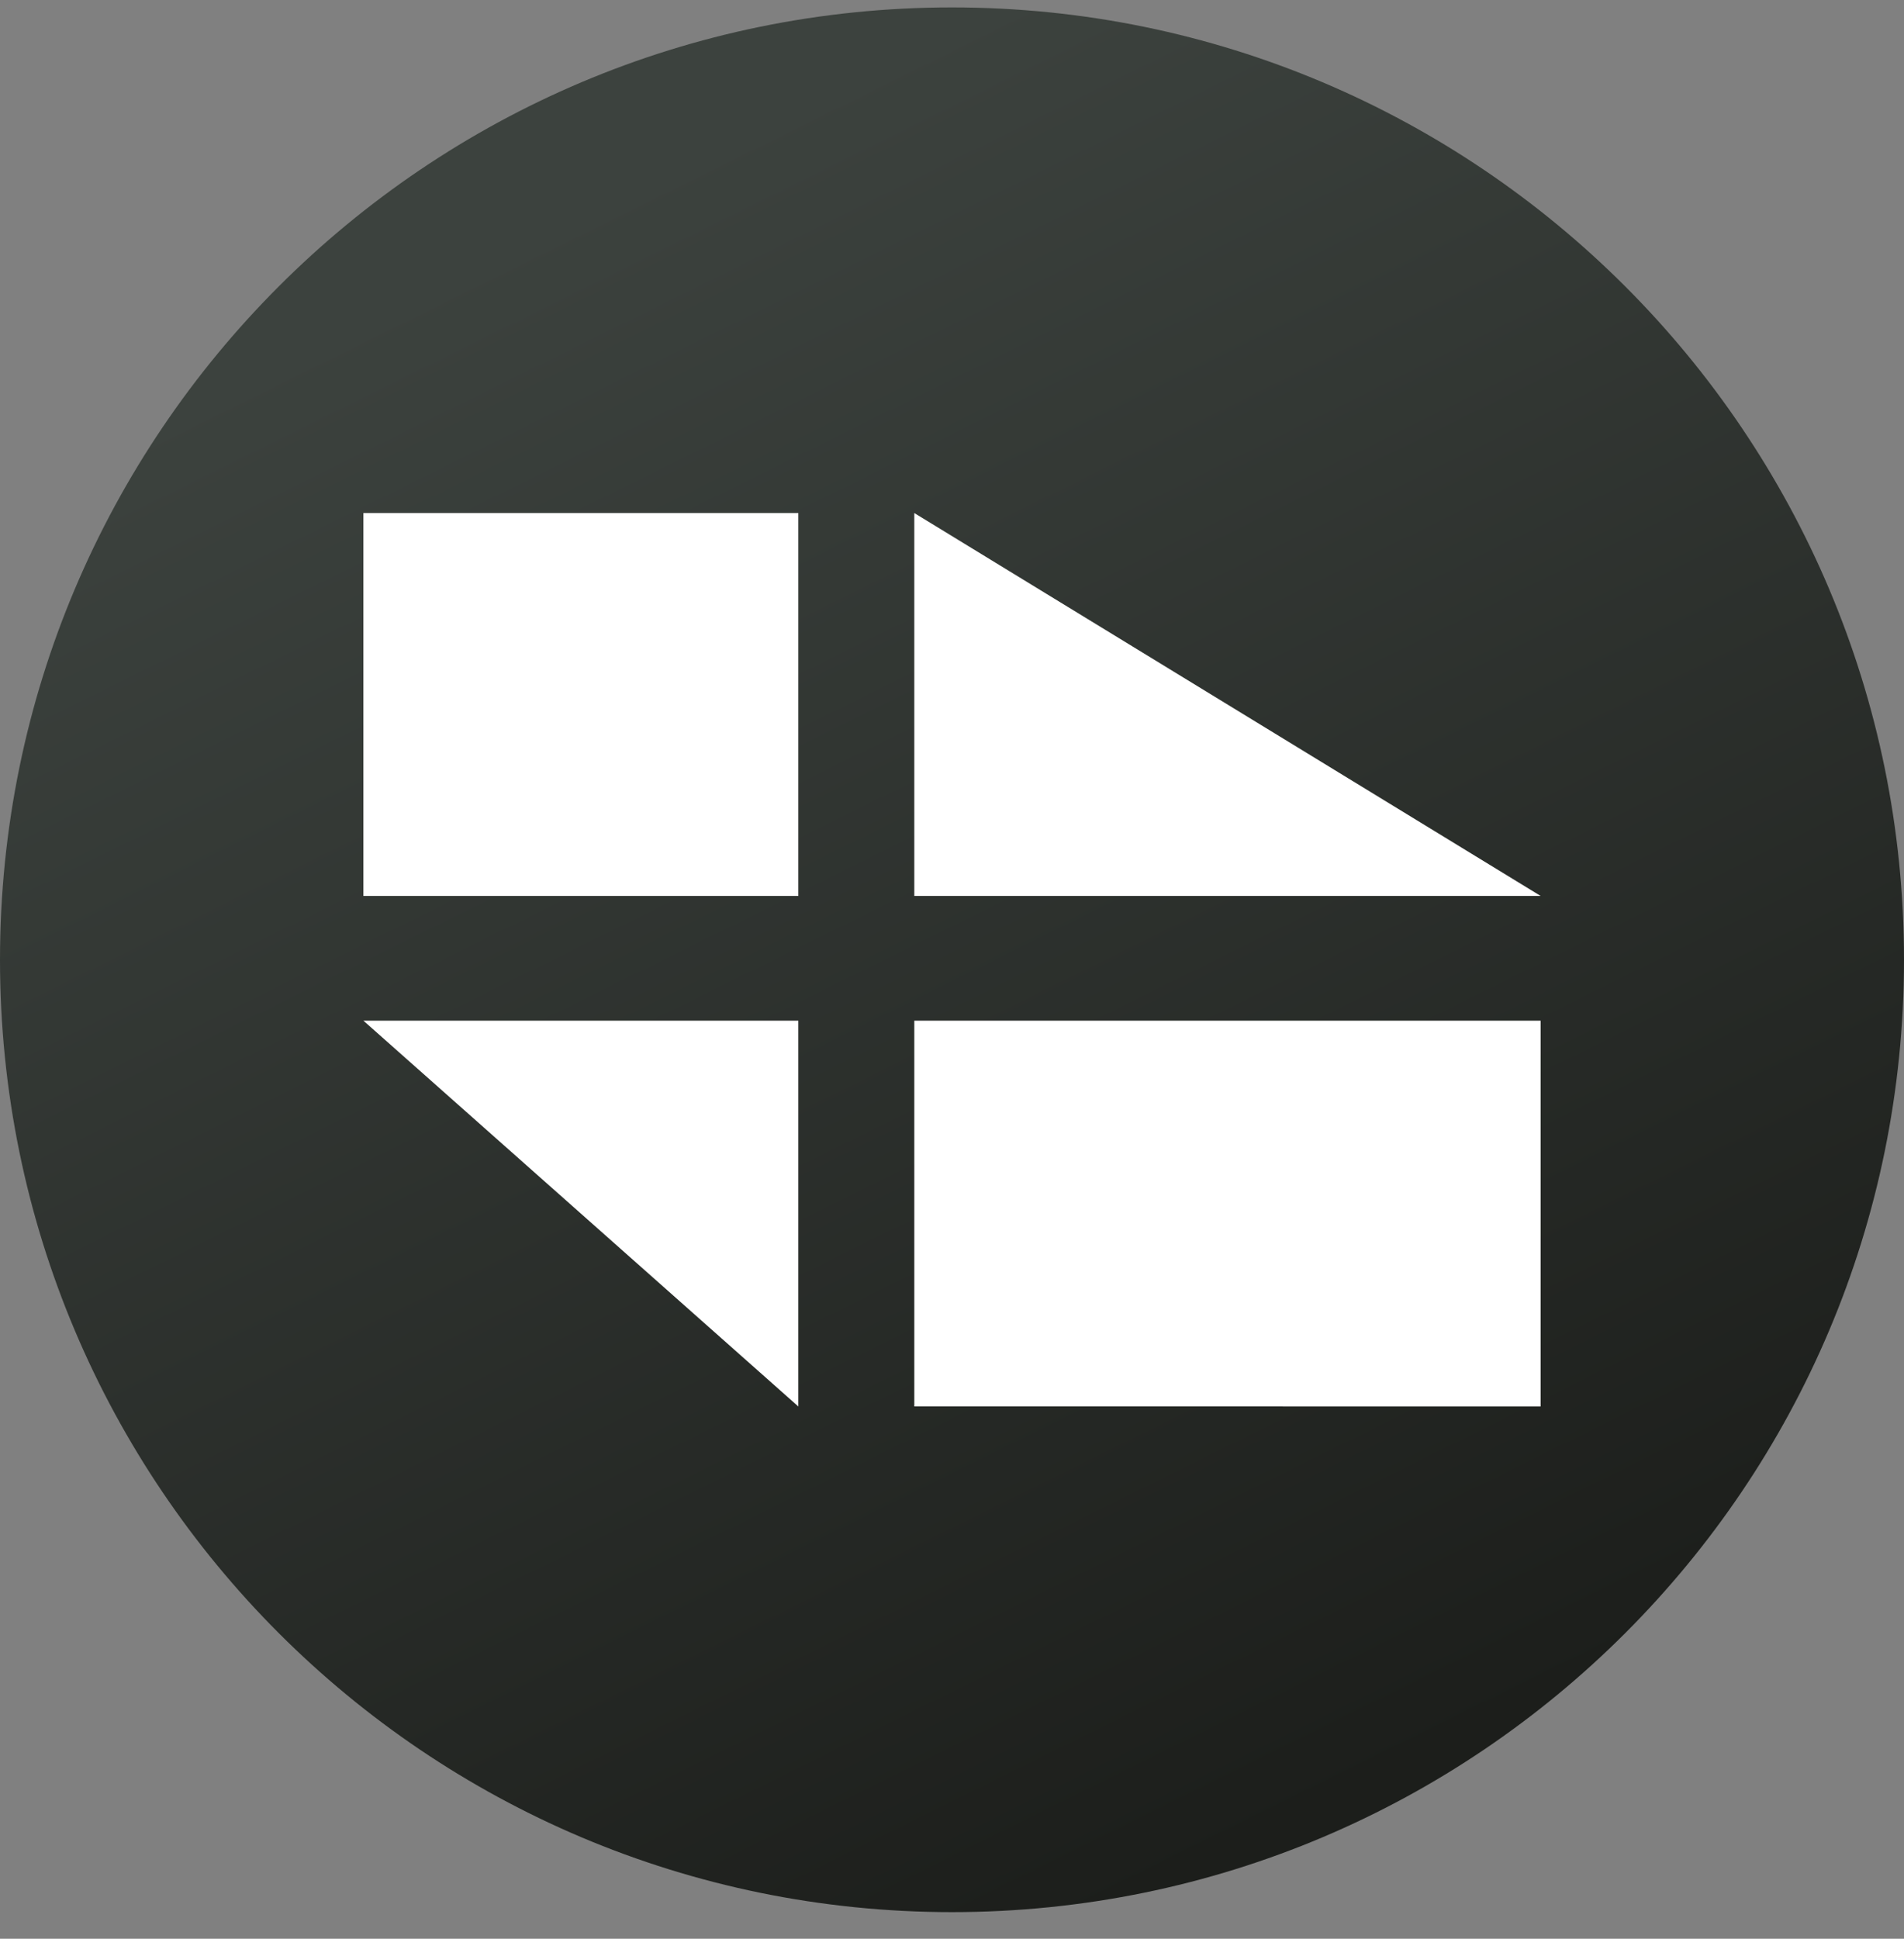 <svg xmlns="http://www.w3.org/2000/svg" width="56" height="57" fill="none" viewBox="0 0 56 57"><rect x="0" y="0" width="56" height="57" fill="#808080" stroke="none"/><g clip-path="url(#a)"><path fill="url(#b)" d="M56 28.218c0-15.464-12.536-28-28-28s-28 12.536-28 28 12.536 28 28 28 28-12.536 28-28"/><path fill="#fff" d="M10.688 26.341V15.084H23.48v11.257zM26.891 41.35V30.009h18.421v11.343zM26.891 15.084v11.257h18.421zM10.688 30.008H23.48v11.343z"/></g><defs><linearGradient id="b" x1="13.272" x2="36.277" y1="7.996" y2="54.491" gradientUnits="userSpaceOnUse"><stop stop-color="#3c423e"/><stop offset="1" stop-color="#1c1e1b"/></linearGradient><clipPath id="a"><path fill="#fff" d="M0 .218h56v56H0z"/></clipPath></defs></svg>